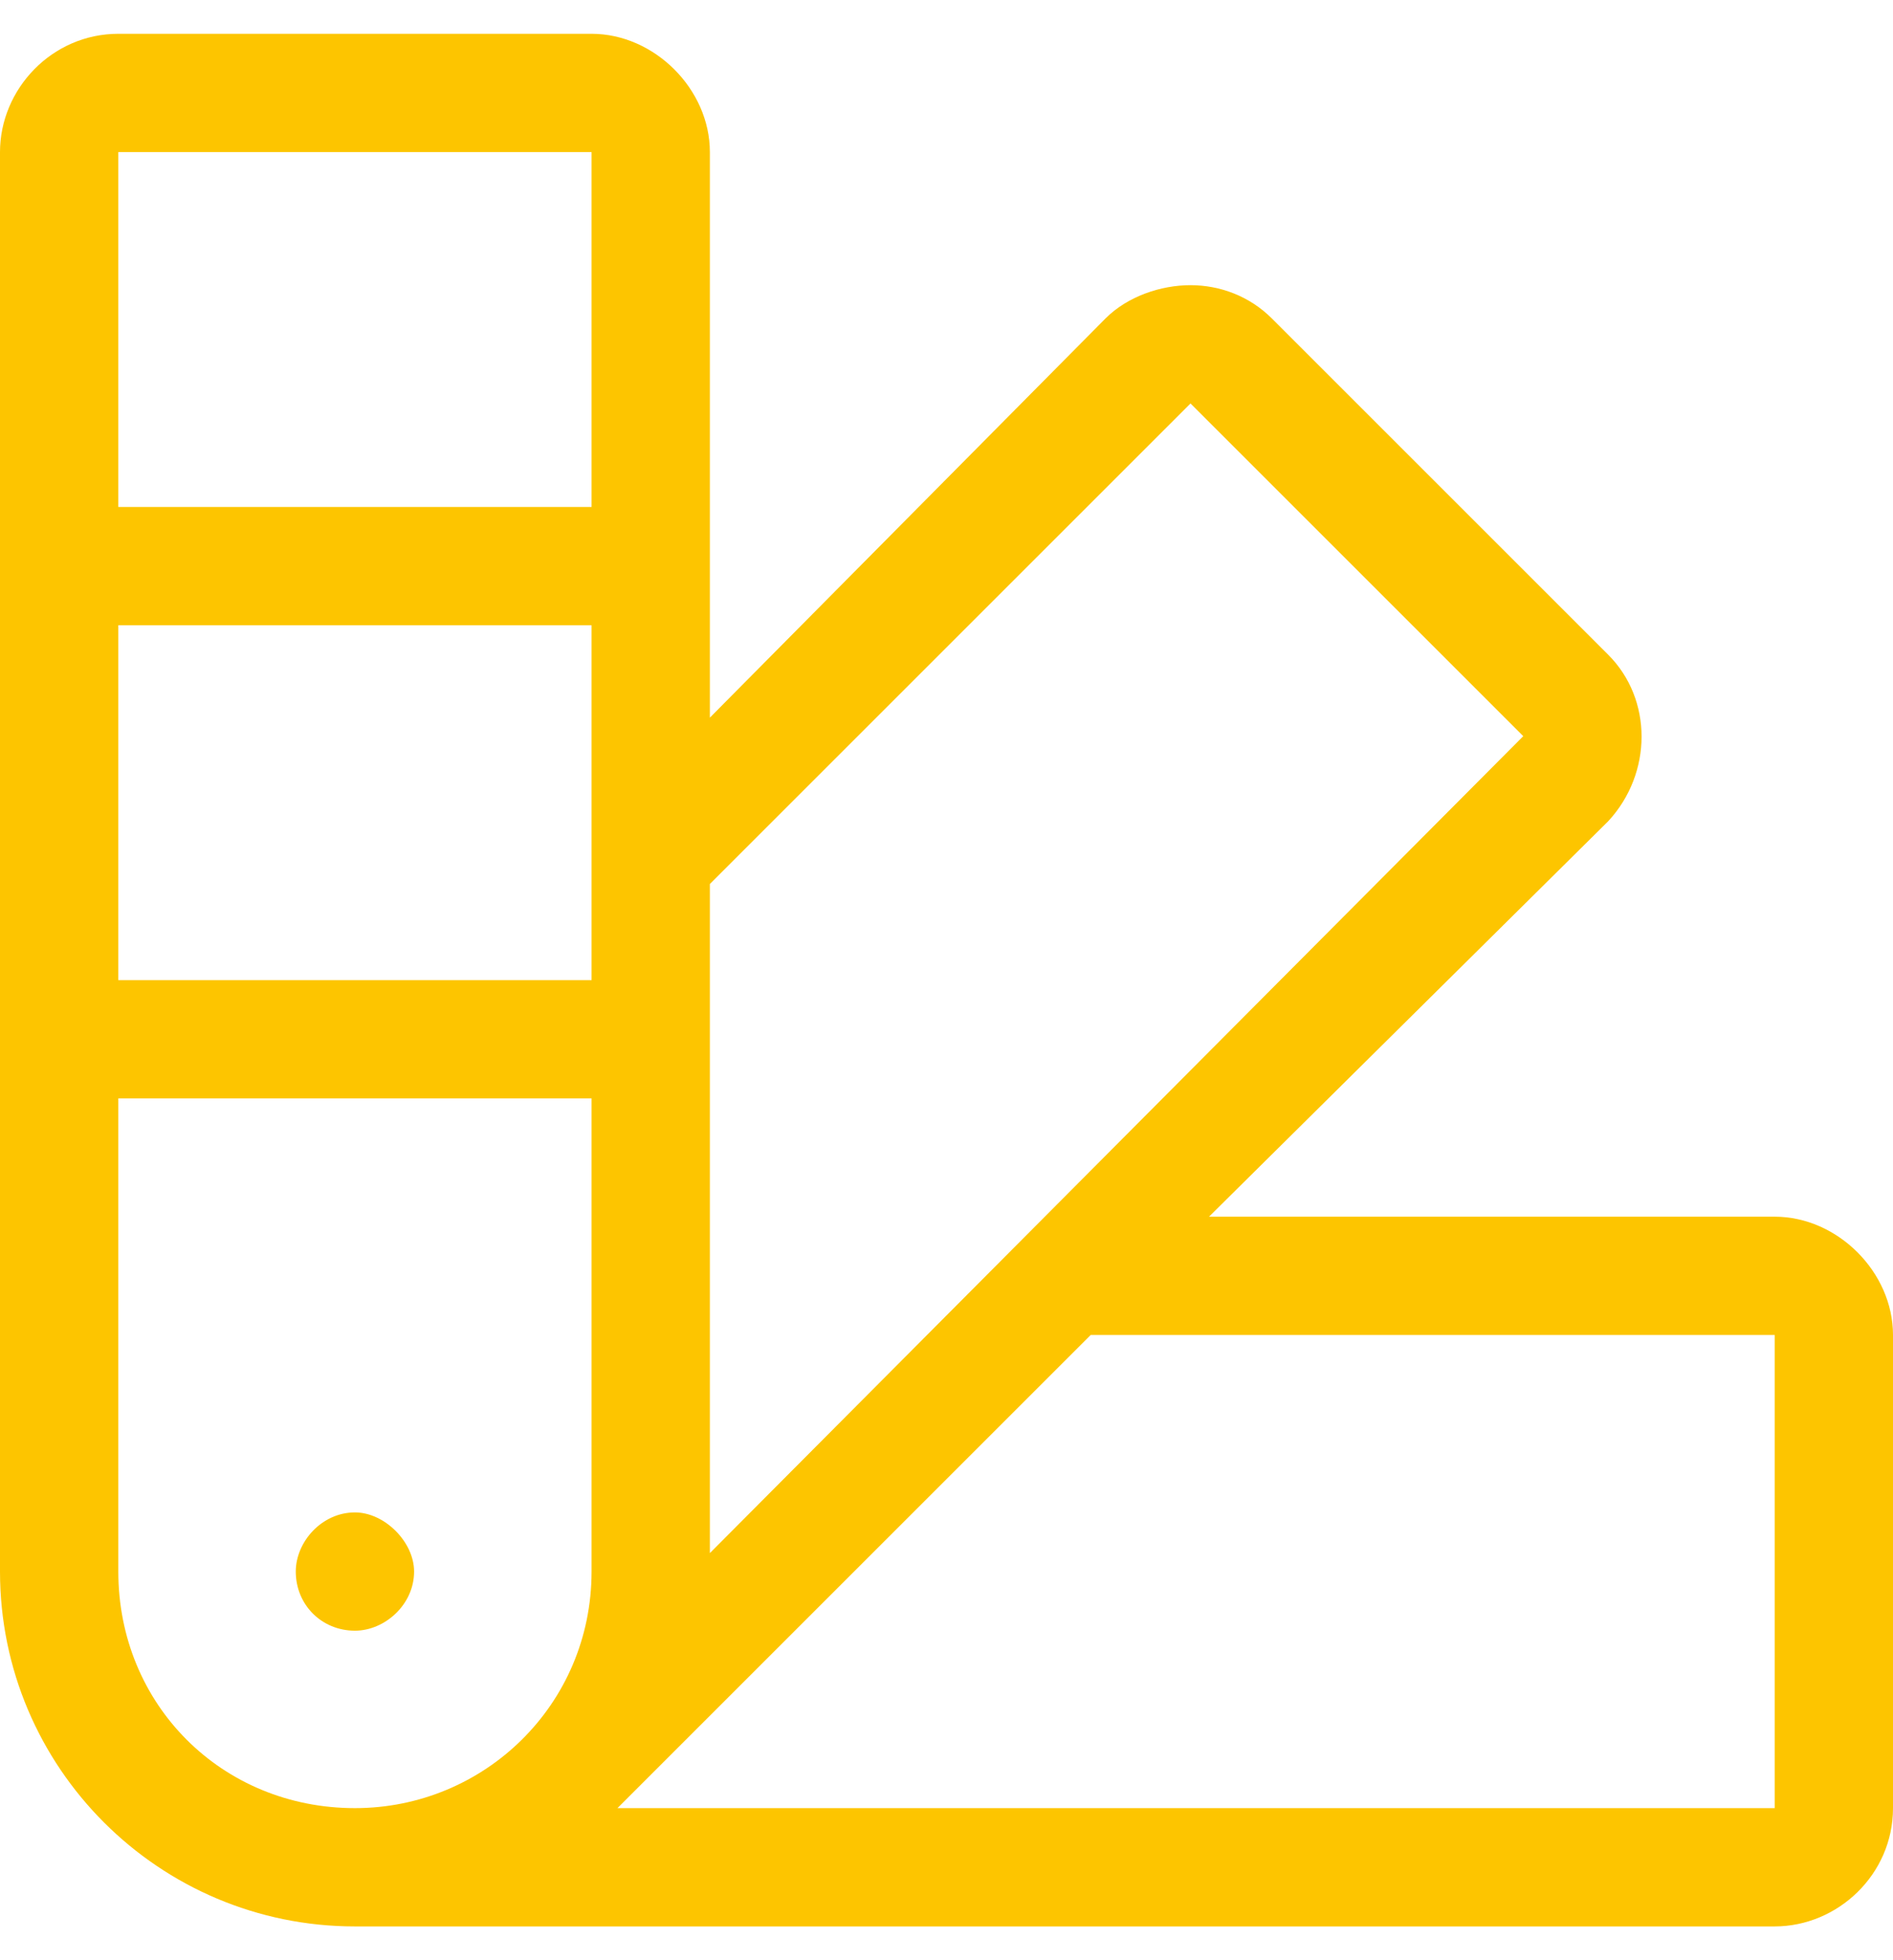 <svg width="28" height="29" viewBox="0 0 28 29" fill="none" xmlns="http://www.w3.org/2000/svg">
<path d="M5.25 24.125C4.758 24.125 4.375 23.742 4.375 23.25C4.375 22.812 4.758 22.375 5.25 22.375C5.688 22.375 6.125 22.812 6.125 23.25C6.125 23.742 5.688 24.125 5.25 24.125ZM26.25 18C27.18 18 28 18.82 28 19.75V26.75C28 27.734 27.18 28.5 26.25 28.5H5.25C2.352 28.5 0 26.148 0 23.25V2.25C0 1.32 0.766 0.5 1.75 0.5H8.75C9.68 0.5 10.5 1.32 10.5 2.25V10.617L16.352 4.711C16.68 4.383 17.172 4.219 17.609 4.219C18.047 4.219 18.484 4.383 18.812 4.711L23.789 9.688C24.445 10.344 24.445 11.438 23.789 12.148L17.883 18H26.25ZM8.75 23.25V16.25H1.75V23.25C1.75 25.219 3.281 26.75 5.25 26.75C7.164 26.75 8.75 25.219 8.75 23.25ZM8.75 14.5V9.25H1.75V14.5H8.75ZM8.75 7.5V2.25H1.75V7.5H8.75ZM10.5 13.078V22.977L22.531 10.891L17.609 5.969L10.5 13.078ZM26.25 26.75V19.75H16.133L9.133 26.75H26.25Z" fill="#FDC500"/>
</svg>
